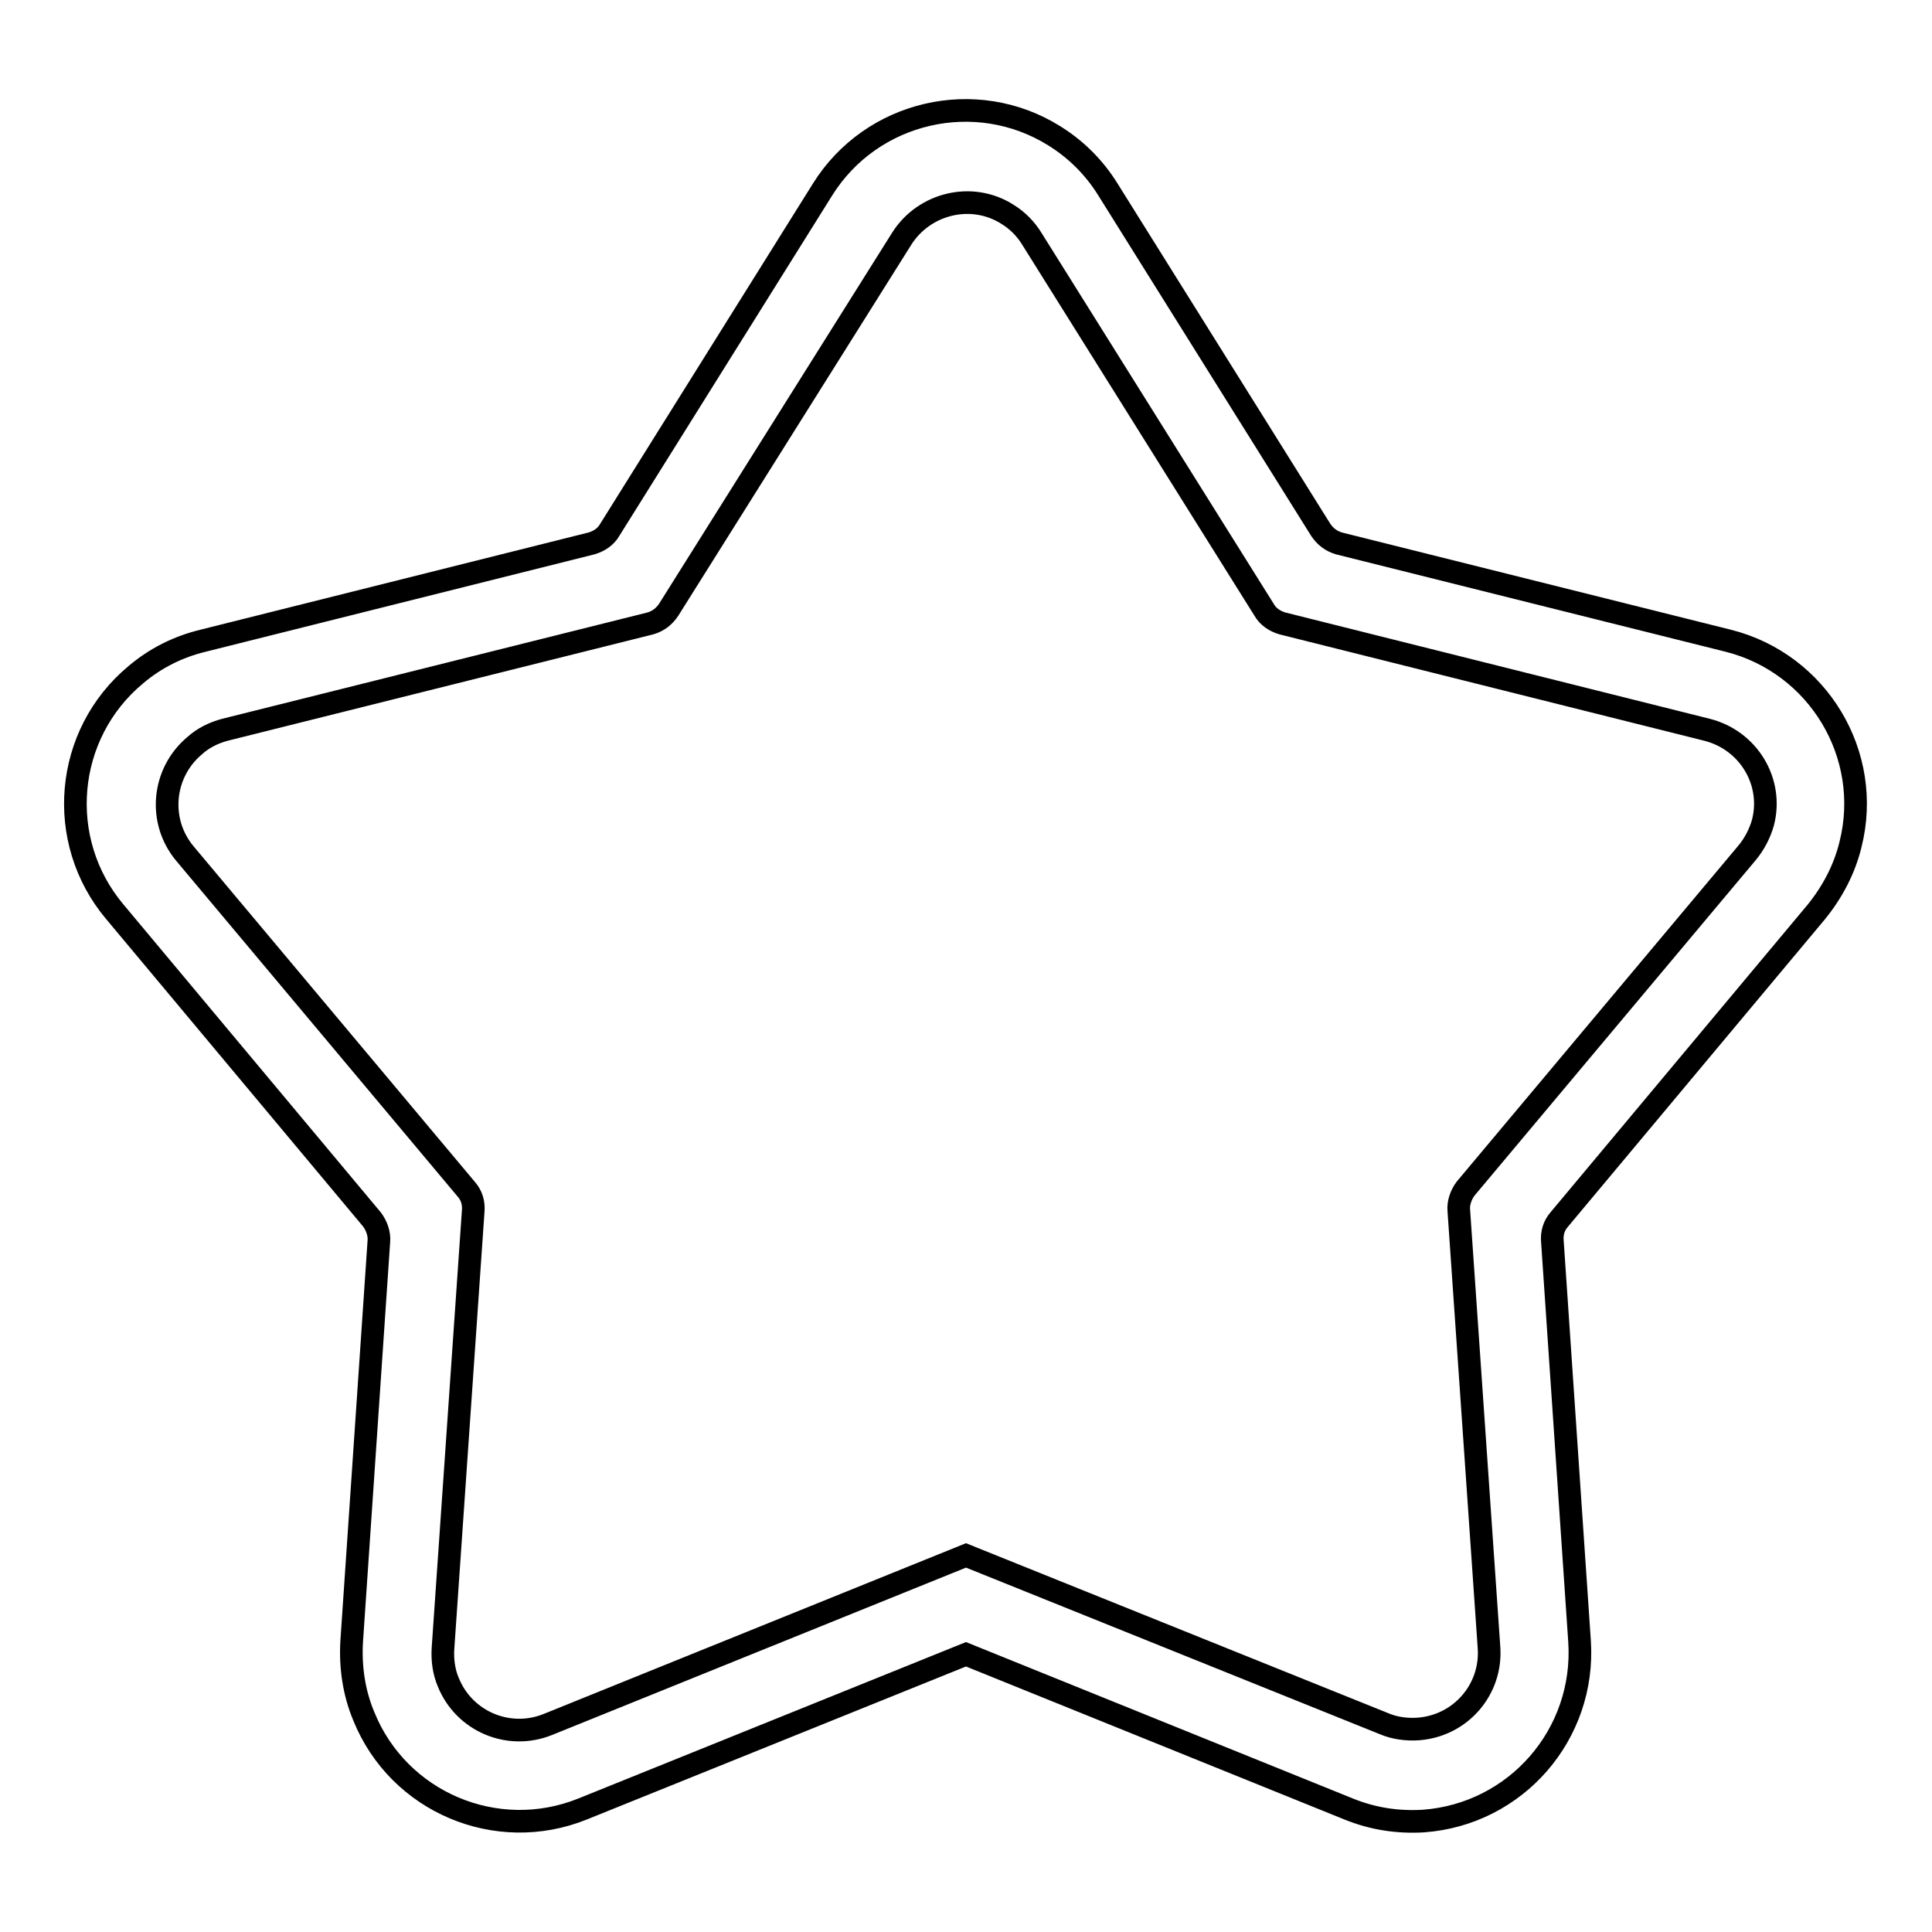 <?xml version="1.0" encoding="utf-8"?>
<!-- Svg Vector Icons : http://www.onlinewebfonts.com/icon -->
<!DOCTYPE svg PUBLIC "-//W3C//DTD SVG 1.1//EN" "http://www.w3.org/Graphics/SVG/1.1/DTD/svg11.dtd">
<svg version="1.1" xmlns="http://www.w3.org/2000/svg" xmlns:xlink="http://www.w3.org/1999/xlink" x="0px" y="0px" viewBox="0 0 256 256" enable-background="new 0 0 256 256" xml:space="preserve">
<g> <path stroke-width="3" fill-opacity="0" stroke="#000000"  d="M128,206.1l55.4,22.3c1.4,0.6,3,0.8,4.5,0.7c5.6-0.4,9.8-5.2,9.4-10.8l-4-57.9c-0.1-1,0.3-2.1,0.9-2.9 l37.3-44.5c1-1.2,1.7-2.6,2.1-4c1.4-5.4-1.9-10.9-7.4-12.3l-56.3-14.1c-1-0.3-1.9-0.9-2.4-1.8l-30.8-49.2c-0.8-1.3-1.9-2.4-3.2-3.2 c-4.7-3-11-1.5-14,3.2L88.6,80.8c-0.6,0.9-1.4,1.5-2.4,1.8L29.8,96.7c-1.5,0.4-2.9,1.1-4,2.1c-4.3,3.6-4.9,10-1.3,14.3l37.3,44.5 c0.7,0.8,1,1.8,0.9,2.9l-4,57.9c-0.1,1.5,0.1,3.1,0.7,4.5c2.1,5.2,8,7.7,13.2,5.6L128,206.1L128,206.1z M77.2,239.7 c-11.4,4.6-24.4-0.9-29-12.3c-1.3-3.1-1.8-6.5-1.6-9.9l3.6-53c0.1-1-0.3-2.1-0.9-2.9l-34.1-40.8c-7.9-9.4-6.7-23.5,2.8-31.4 c2.6-2.2,5.6-3.7,8.9-4.5L78.4,72c1-0.3,1.9-0.9,2.4-1.8l28.2-45.1c6.5-10.4,20.3-13.6,30.7-7.1c2.9,1.8,5.3,4.2,7.1,7.1l28.2,45.1 c0.6,0.9,1.4,1.5,2.4,1.8l51.6,12.9c11.9,3,19.2,15.1,16.2,27c-0.8,3.3-2.4,6.3-4.5,8.9l-34.1,40.8c-0.7,0.8-1,1.8-0.9,2.9l3.6,53 c0.8,12.3-8.4,22.9-20.7,23.8c-3.4,0.2-6.7-0.3-9.9-1.6L128,219.2L77.2,239.7L77.2,239.7z"/></g>
</svg>